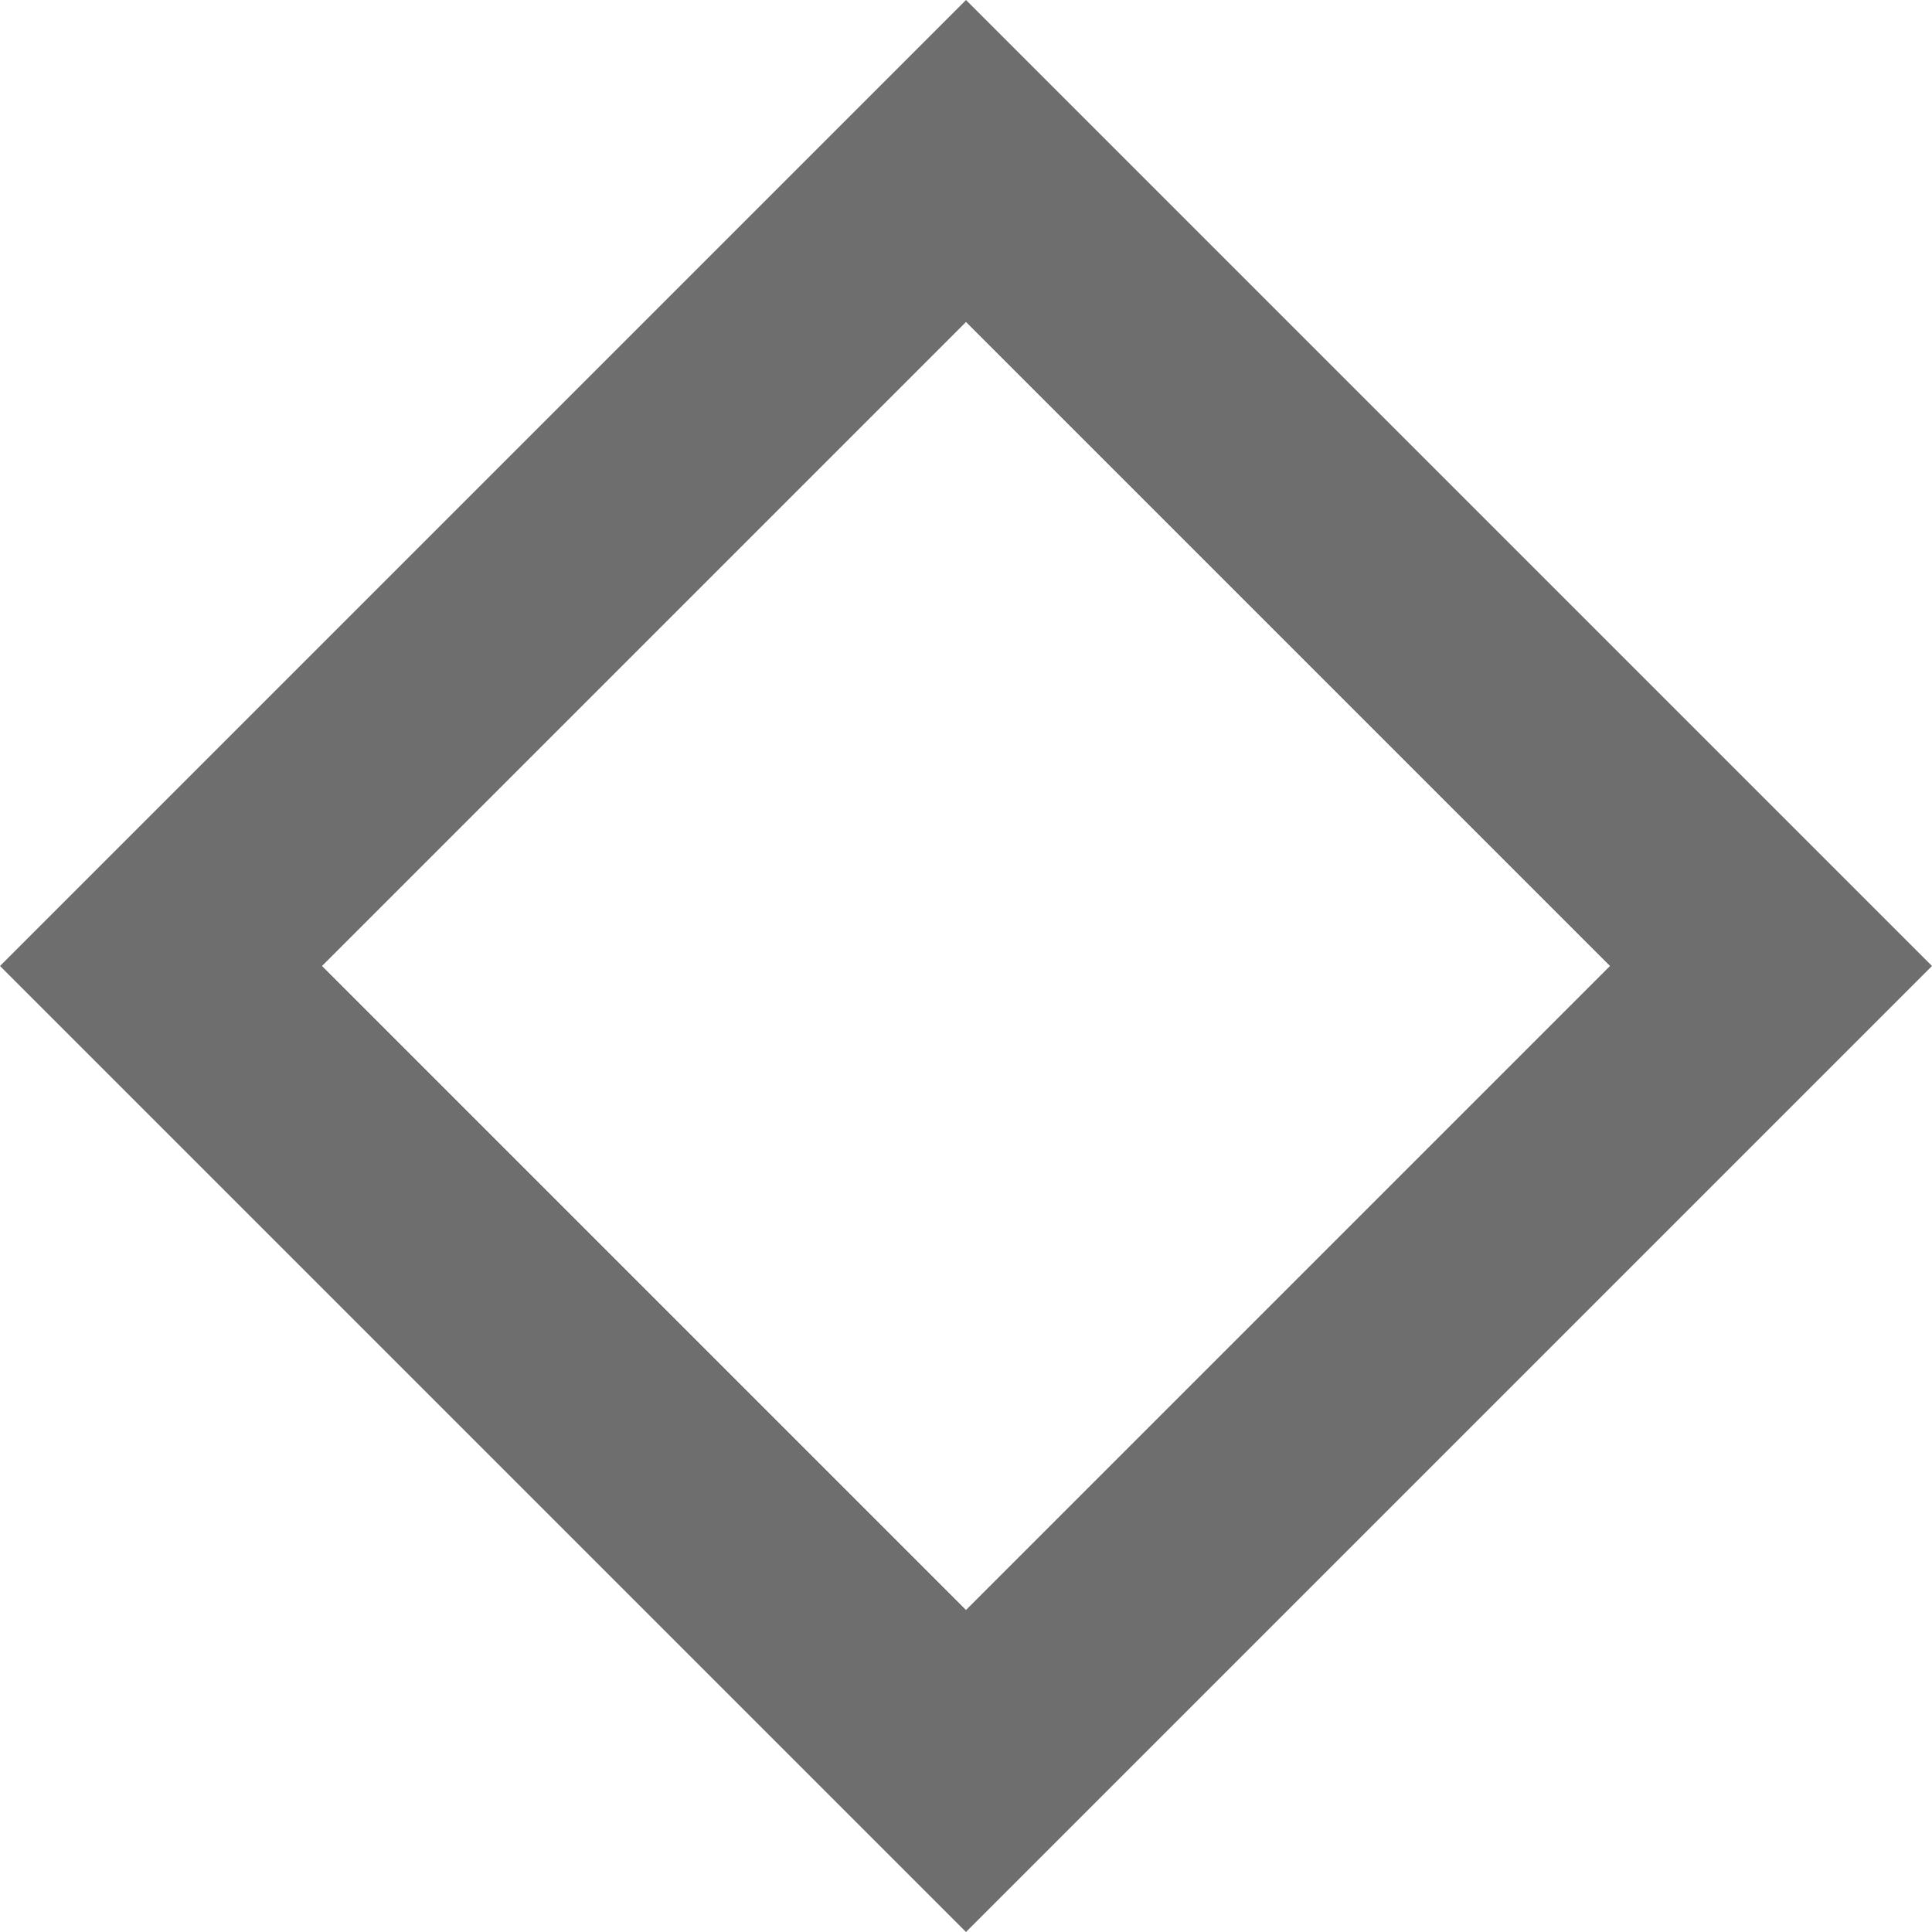 <svg xmlns="http://www.w3.org/2000/svg" width="12" height="12" viewBox="0 0 12 12"> 
 <path fill="#6E6E6E" fill-rule="evenodd" d="M6,-1.28667655e-14 L12,6 L6,12 L-1.33108547e-14,6 L6,-1.28667655e-14 Z M6,2 L2,6 L6,10 L10,6 L6,2 Z" /> 
</svg>